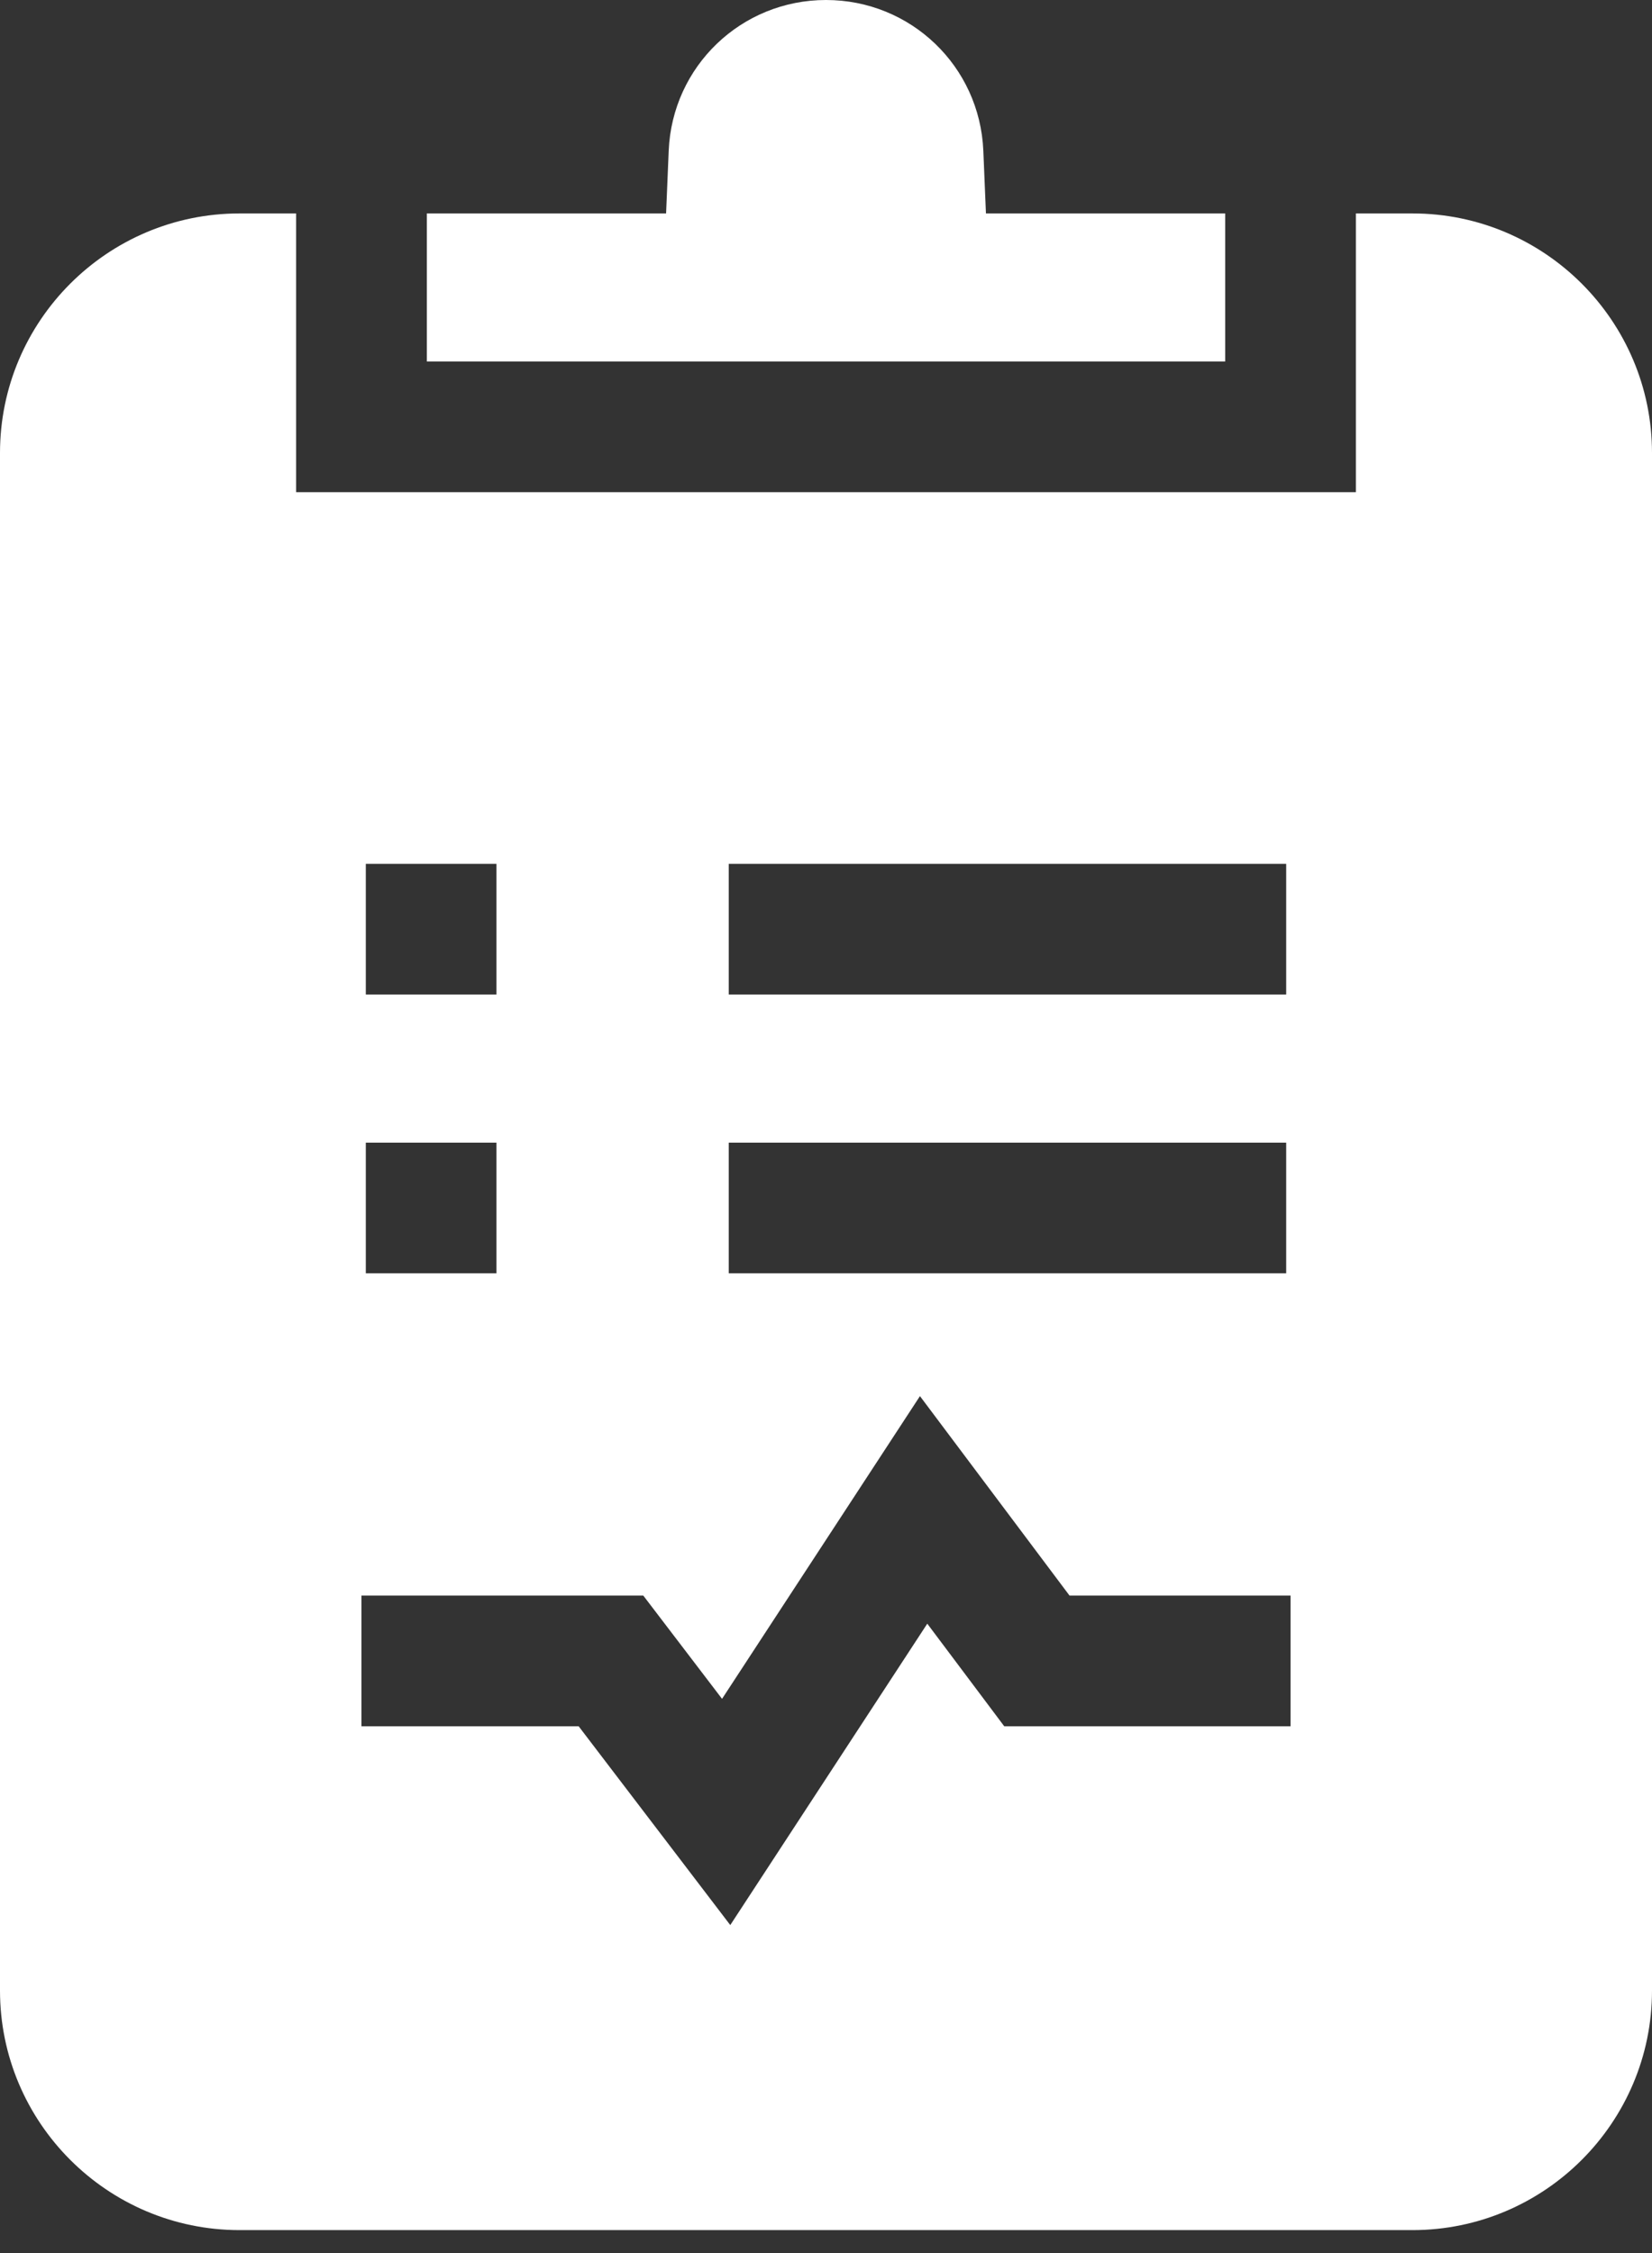 <?xml version="1.0" encoding="UTF-8"?> <svg xmlns="http://www.w3.org/2000/svg" width="55" height="75" viewBox="0 0 55 75" fill="none"><rect x="0" y="0" width="55" height="75" fill="#333333" stroke="none"/><path d="M47.026 7.105H45.141V16.384H9.859V7.105H7.975C3.577 7.105 0 10.682 0 15.079V66.261C0 70.658 3.577 74.236 7.975 74.236H47.026C51.423 74.236 55 70.658 55 66.261V15.079C55 10.682 51.423 7.105 47.026 7.105ZM24.262 28.757H42.821V33.106H24.262V28.757ZM24.262 38.036H42.821V42.386H24.262V38.036ZM12.179 28.757H16.529V33.106H12.179V28.757ZM12.179 38.036H16.529V42.386H12.179V38.036ZM12.034 53.114H21.417L24.039 56.551L30.628 46.474L35.608 53.114H42.966V57.464H33.434L30.872 54.049L24.313 64.082L19.265 57.464H12.034V53.114Z" fill="white"></path><path d="M14.21 12.034H40.791V7.105H32.825L32.738 5.02C32.621 2.205 30.32 0 27.5 0C24.681 0 22.38 2.205 22.263 5.02L22.176 7.105H14.21V12.034Z" fill="white"></path></svg> 